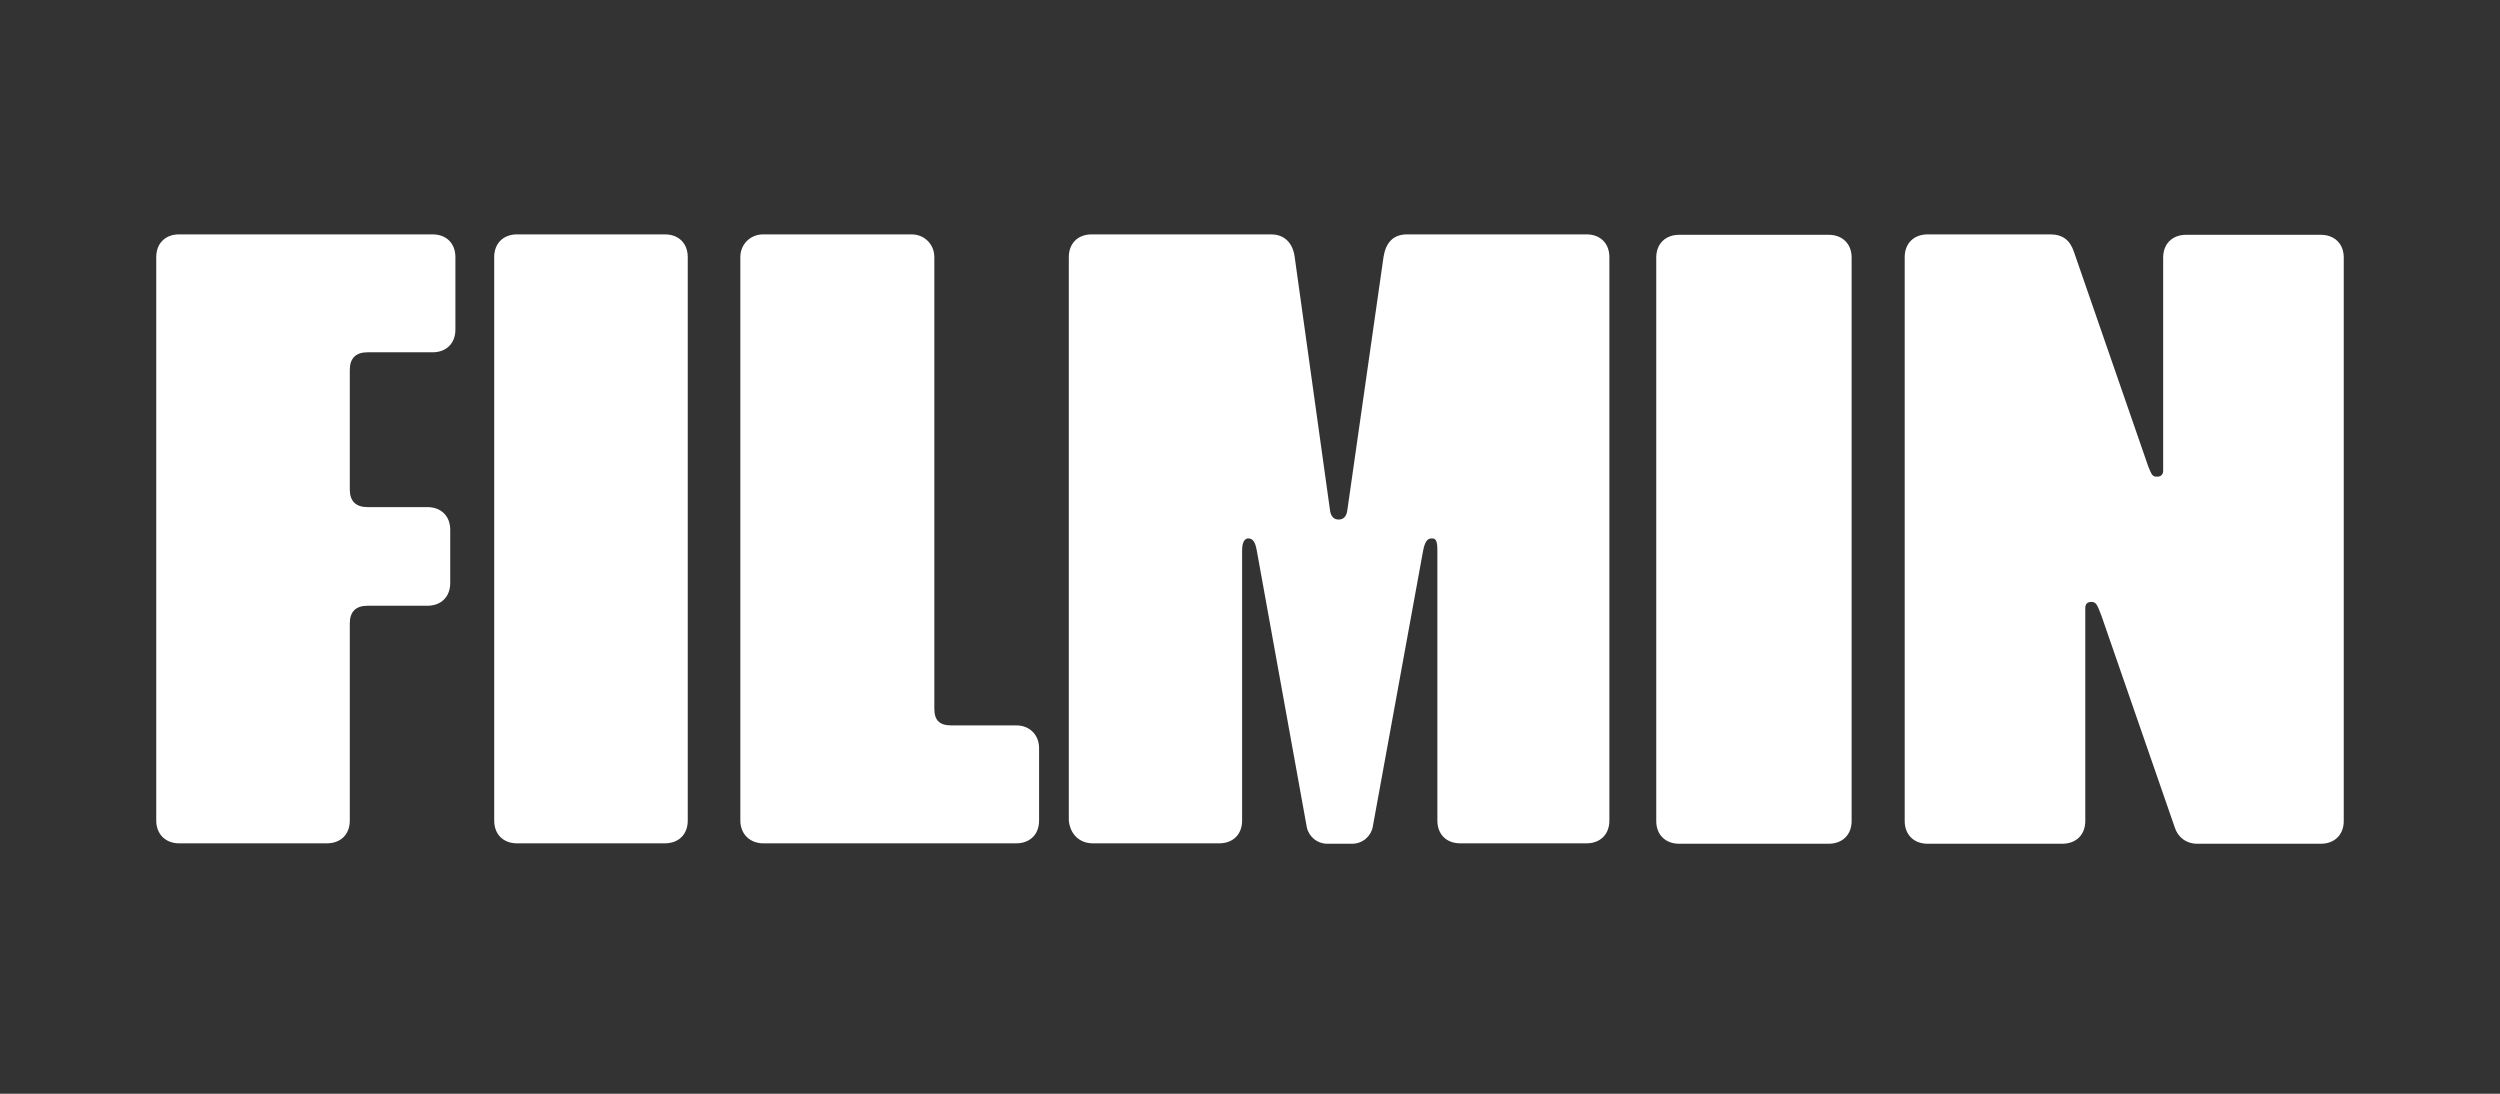 <svg width="160" height="70" viewBox="0 0 160 70" fill="none" xmlns="http://www.w3.org/2000/svg">
<rect x="0" y="0" width="160" height="70" fill="#333333" stroke="none"/>
<path d="M121.901 52.545C121.901 53.424 122.486 54 123.377 54H131.982C132.873 54 133.458 53.424 133.458 52.545V38.905C133.458 38.658 133.597 38.521 133.848 38.521C134.182 38.521 134.238 38.768 134.489 39.399L139.195 52.984C139.39 53.561 139.891 54 140.643 54H148.524C149.415 54 150 53.424 150 52.545V16.482C150 15.604 149.415 15.027 148.524 15.027H139.919C139.028 15.027 138.443 15.604 138.443 16.482V30.122C138.443 30.369 138.304 30.507 138.053 30.507C137.747 30.507 137.719 30.397 137.496 29.875L132.734 16.125C132.484 15.384 132.038 15 131.203 15H123.377C122.486 15 121.901 15.576 121.901 16.455V52.545ZM106 52.545C106 53.424 106.585 54 107.476 54H117.028C117.919 54 118.504 53.424 118.504 52.545V16.482C118.504 15.604 117.919 15.027 117.028 15.027H107.476C106.585 15.027 106 15.604 106 16.482V52.545Z" fill="white"/>
<path d="M69.949 53.973H78.033C78.915 53.973 79.495 53.396 79.495 52.518V35.227C79.495 34.651 79.688 34.459 79.881 34.459C80.129 34.459 80.323 34.596 80.433 35.227L83.633 52.93C83.743 53.506 84.268 54 84.957 54H86.53C87.219 54 87.744 53.506 87.854 52.93L91.082 35.227C91.22 34.541 91.413 34.459 91.661 34.459C91.909 34.459 91.992 34.651 91.992 35.227V52.518C91.992 53.396 92.572 53.973 93.454 53.973H101.538C102.421 53.973 103 53.396 103 52.518V16.455C103 15.576 102.421 15 101.538 15H90.061C89.123 15 88.682 15.576 88.544 16.455L86.226 32.675C86.171 33.059 85.978 33.251 85.675 33.251C85.371 33.251 85.178 33.059 85.123 32.675L82.861 16.455C82.75 15.576 82.226 15 81.343 15H69.867C68.984 15 68.404 15.576 68.404 16.455V52.518C68.487 53.369 69.067 53.973 69.949 53.973ZM47.382 52.518C47.382 53.396 48.017 53.973 48.844 53.973H65.039C65.921 53.973 66.501 53.396 66.501 52.518V47.88C66.501 47.056 65.921 46.425 65.039 46.425H60.873C60.128 46.425 59.797 46.096 59.797 45.355V16.455C59.797 15.631 59.162 15 58.335 15H48.844C48.017 15 47.382 15.631 47.382 16.455V52.518ZM31.629 52.518C31.629 53.396 32.209 53.973 33.091 53.973H42.554C43.437 53.973 44.016 53.396 44.016 52.518V16.455C44.016 15.576 43.437 15 42.554 15H33.091C32.209 15 31.629 15.576 31.629 16.455V52.518V52.518ZM11.462 53.973H20.925C21.808 53.973 22.387 53.396 22.387 52.518V39.893C22.387 39.152 22.773 38.768 23.518 38.768H27.353C28.236 38.768 28.815 38.191 28.815 37.313V33.91C28.815 33.032 28.236 32.455 27.353 32.455H23.518C22.773 32.455 22.387 32.071 22.387 31.33V23.673C22.387 22.932 22.773 22.547 23.518 22.547H27.684C28.567 22.547 29.146 21.971 29.146 21.093V16.455C29.146 15.576 28.567 15 27.684 15H11.462C10.579 15 10 15.576 10 16.455V52.518C10 53.369 10.579 53.973 11.462 53.973Z" fill="white"/>
</svg>
